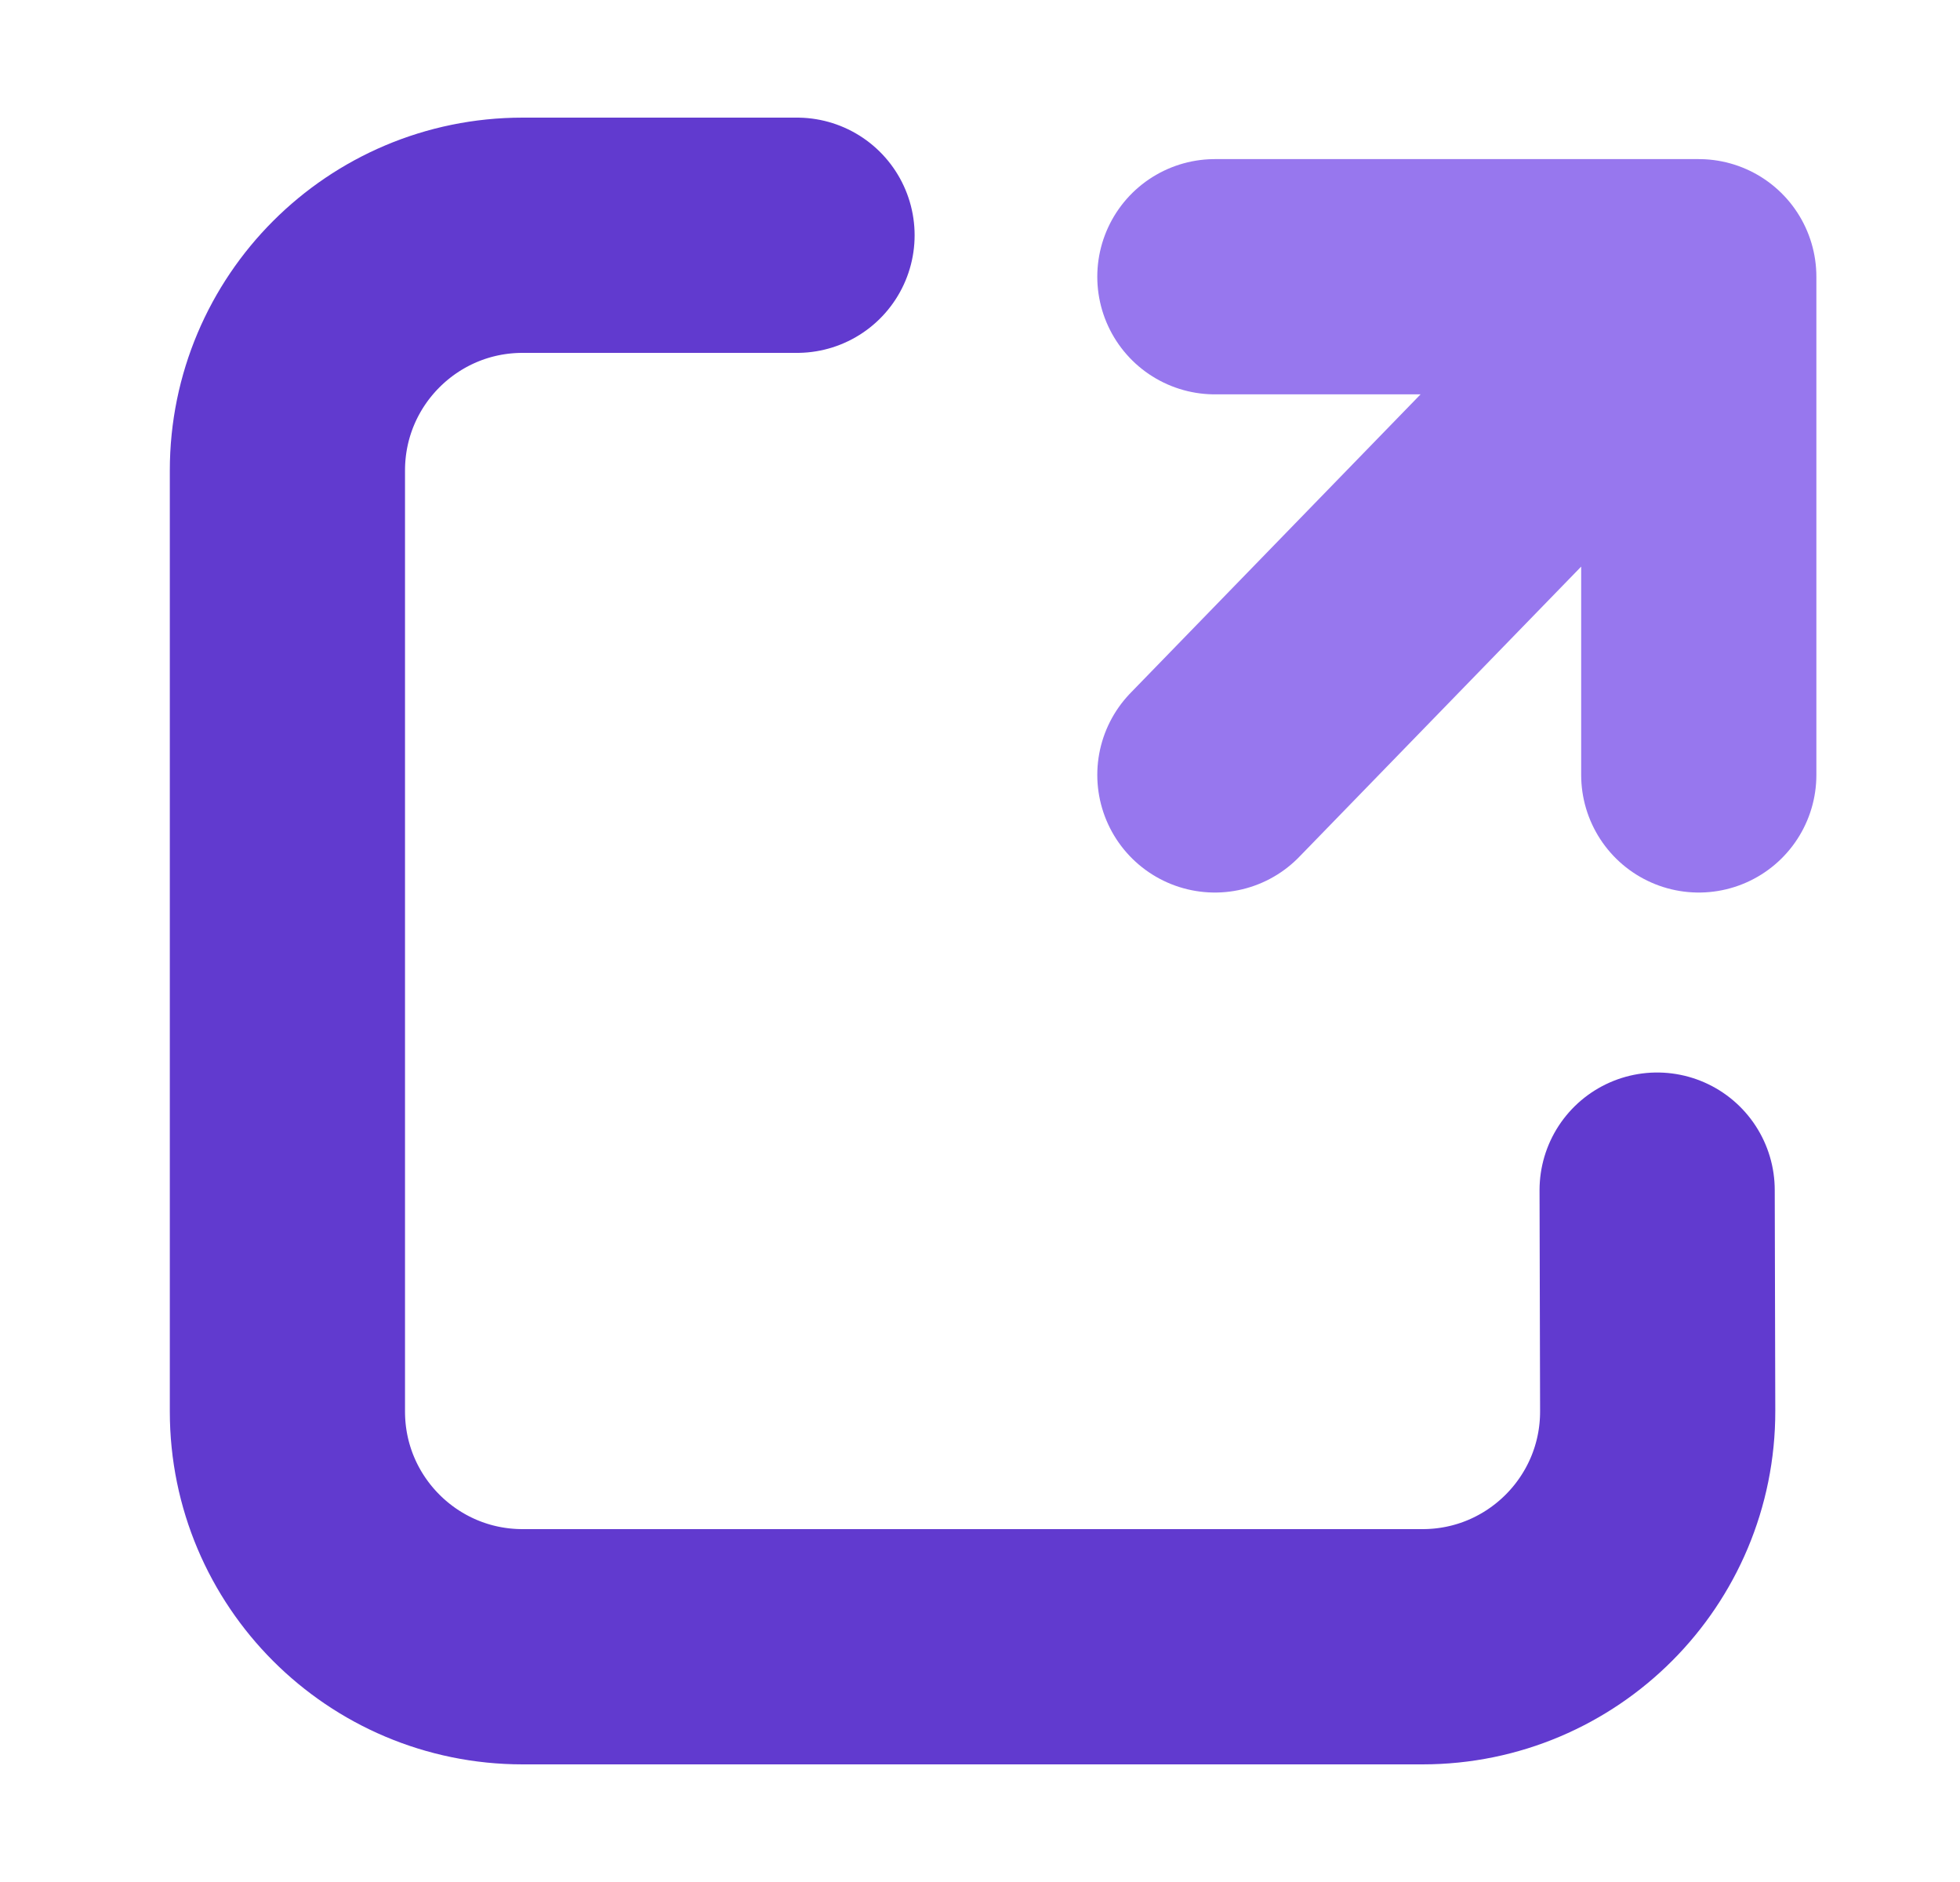 <svg width="25" height="24" viewBox="0 0 25 24" fill="none" xmlns="http://www.w3.org/2000/svg">
<path d="M15.496 3.529H21.668M21.668 3.529V9.882M21.668 3.529L15.496 9.882" stroke="#9777EE" stroke-width="3" stroke-linecap="round" stroke-linejoin="round"/>
<path d="M10.166 3H6.666C5.009 3 3.666 4.343 3.666 6V18C3.666 19.657 5.009 21 6.666 21H18.144C19.804 21 21.148 19.652 21.144 17.992L21.137 15.177" stroke="#613ACF" stroke-width="3" stroke-linecap="round"/>
</svg>

